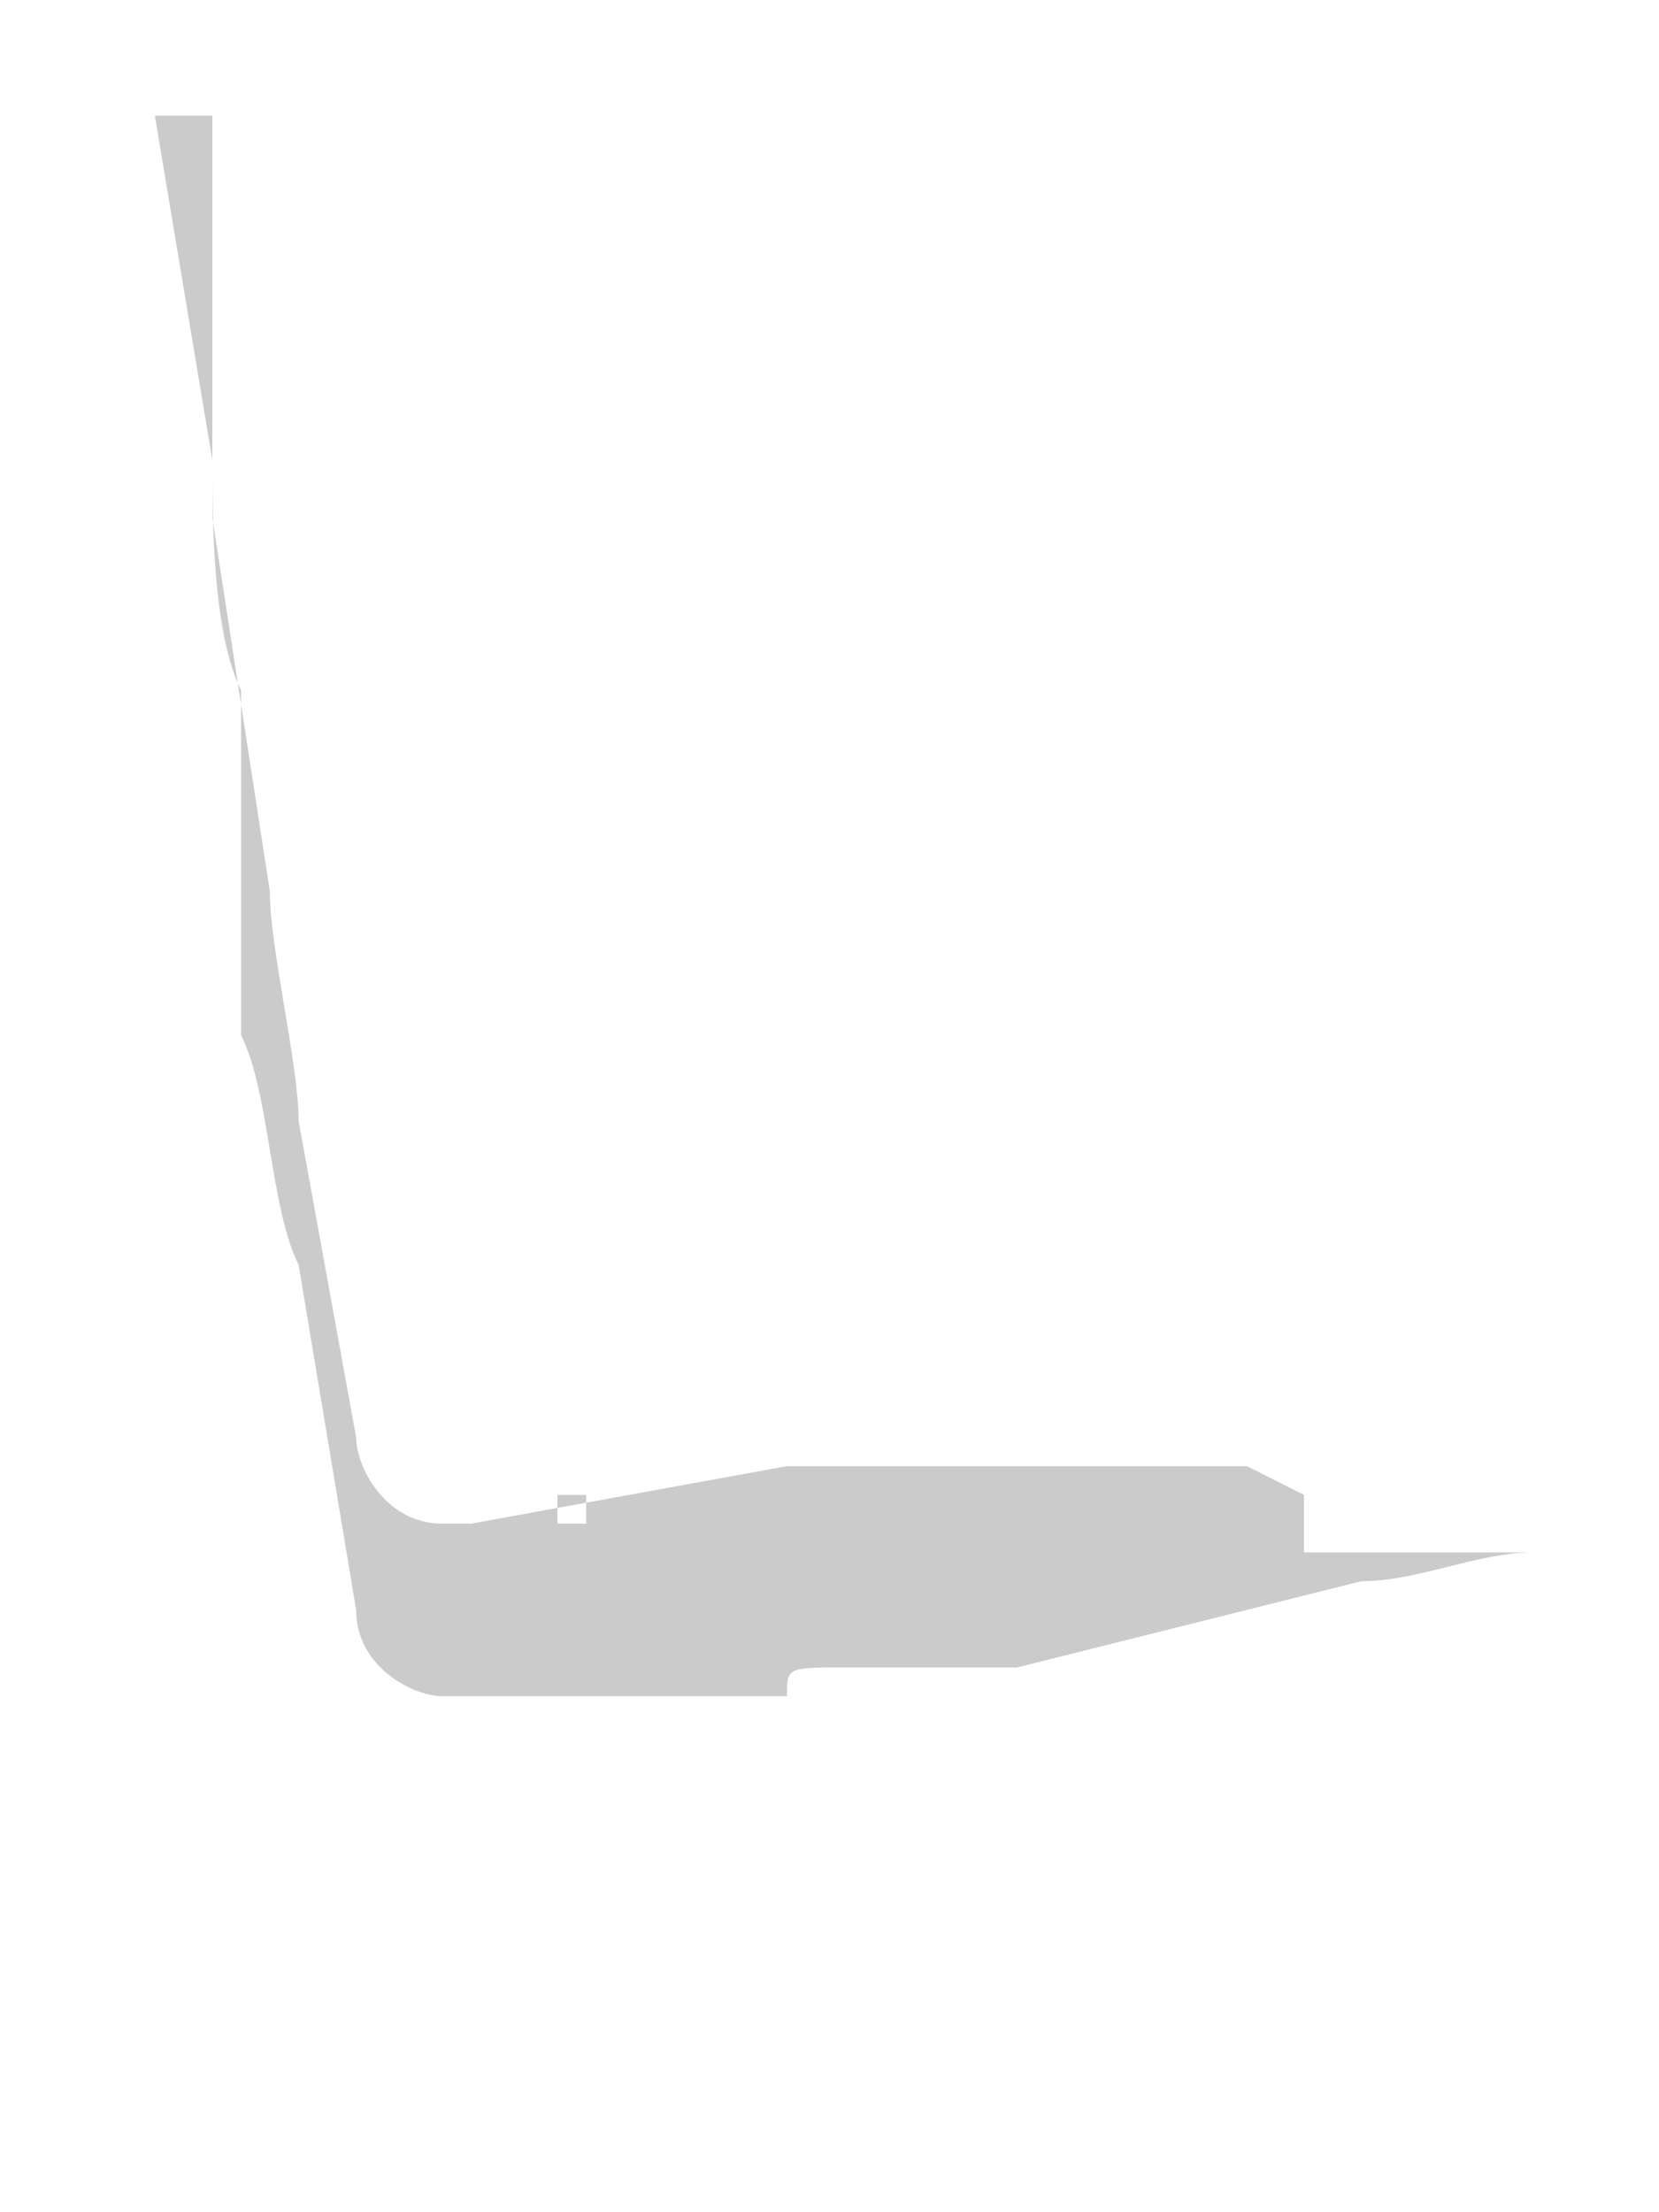 <svg width="3" height="4" viewBox="0 0 3 4" fill="none" xmlns="http://www.w3.org/2000/svg">
<path d="M2.255 2.651H1.423L0.852 2.755H0.8C0.696 2.755 0.644 2.651 0.644 2.599L0.54 2.027C0.54 1.924 0.488 1.716 0.488 1.612L0.384 0.936C0.384 0.832 0.384 0.625 0.384 0.521V0.209C0.332 0.209 0.28 0.209 0.28 0.209L0.384 0.832C0.384 0.936 0.384 1.144 0.436 1.248V1.872C0.488 1.975 0.488 2.183 0.54 2.287L0.644 2.911C0.644 3.015 0.748 3.067 0.8 3.067H1.423C1.423 3.015 1.423 3.015 1.527 3.015H1.839L2.462 2.859C2.566 2.859 2.67 2.807 2.774 2.807H2.358V2.703L2.255 2.651ZM1.06 2.755C1.06 2.755 1.06 2.755 1.008 2.755C1.008 2.755 1.008 2.755 1.008 2.703C1.008 2.703 1.008 2.703 1.06 2.703C1.06 2.703 1.06 2.703 1.06 2.755Z" fill="#CBCBCB"/>
</svg>
